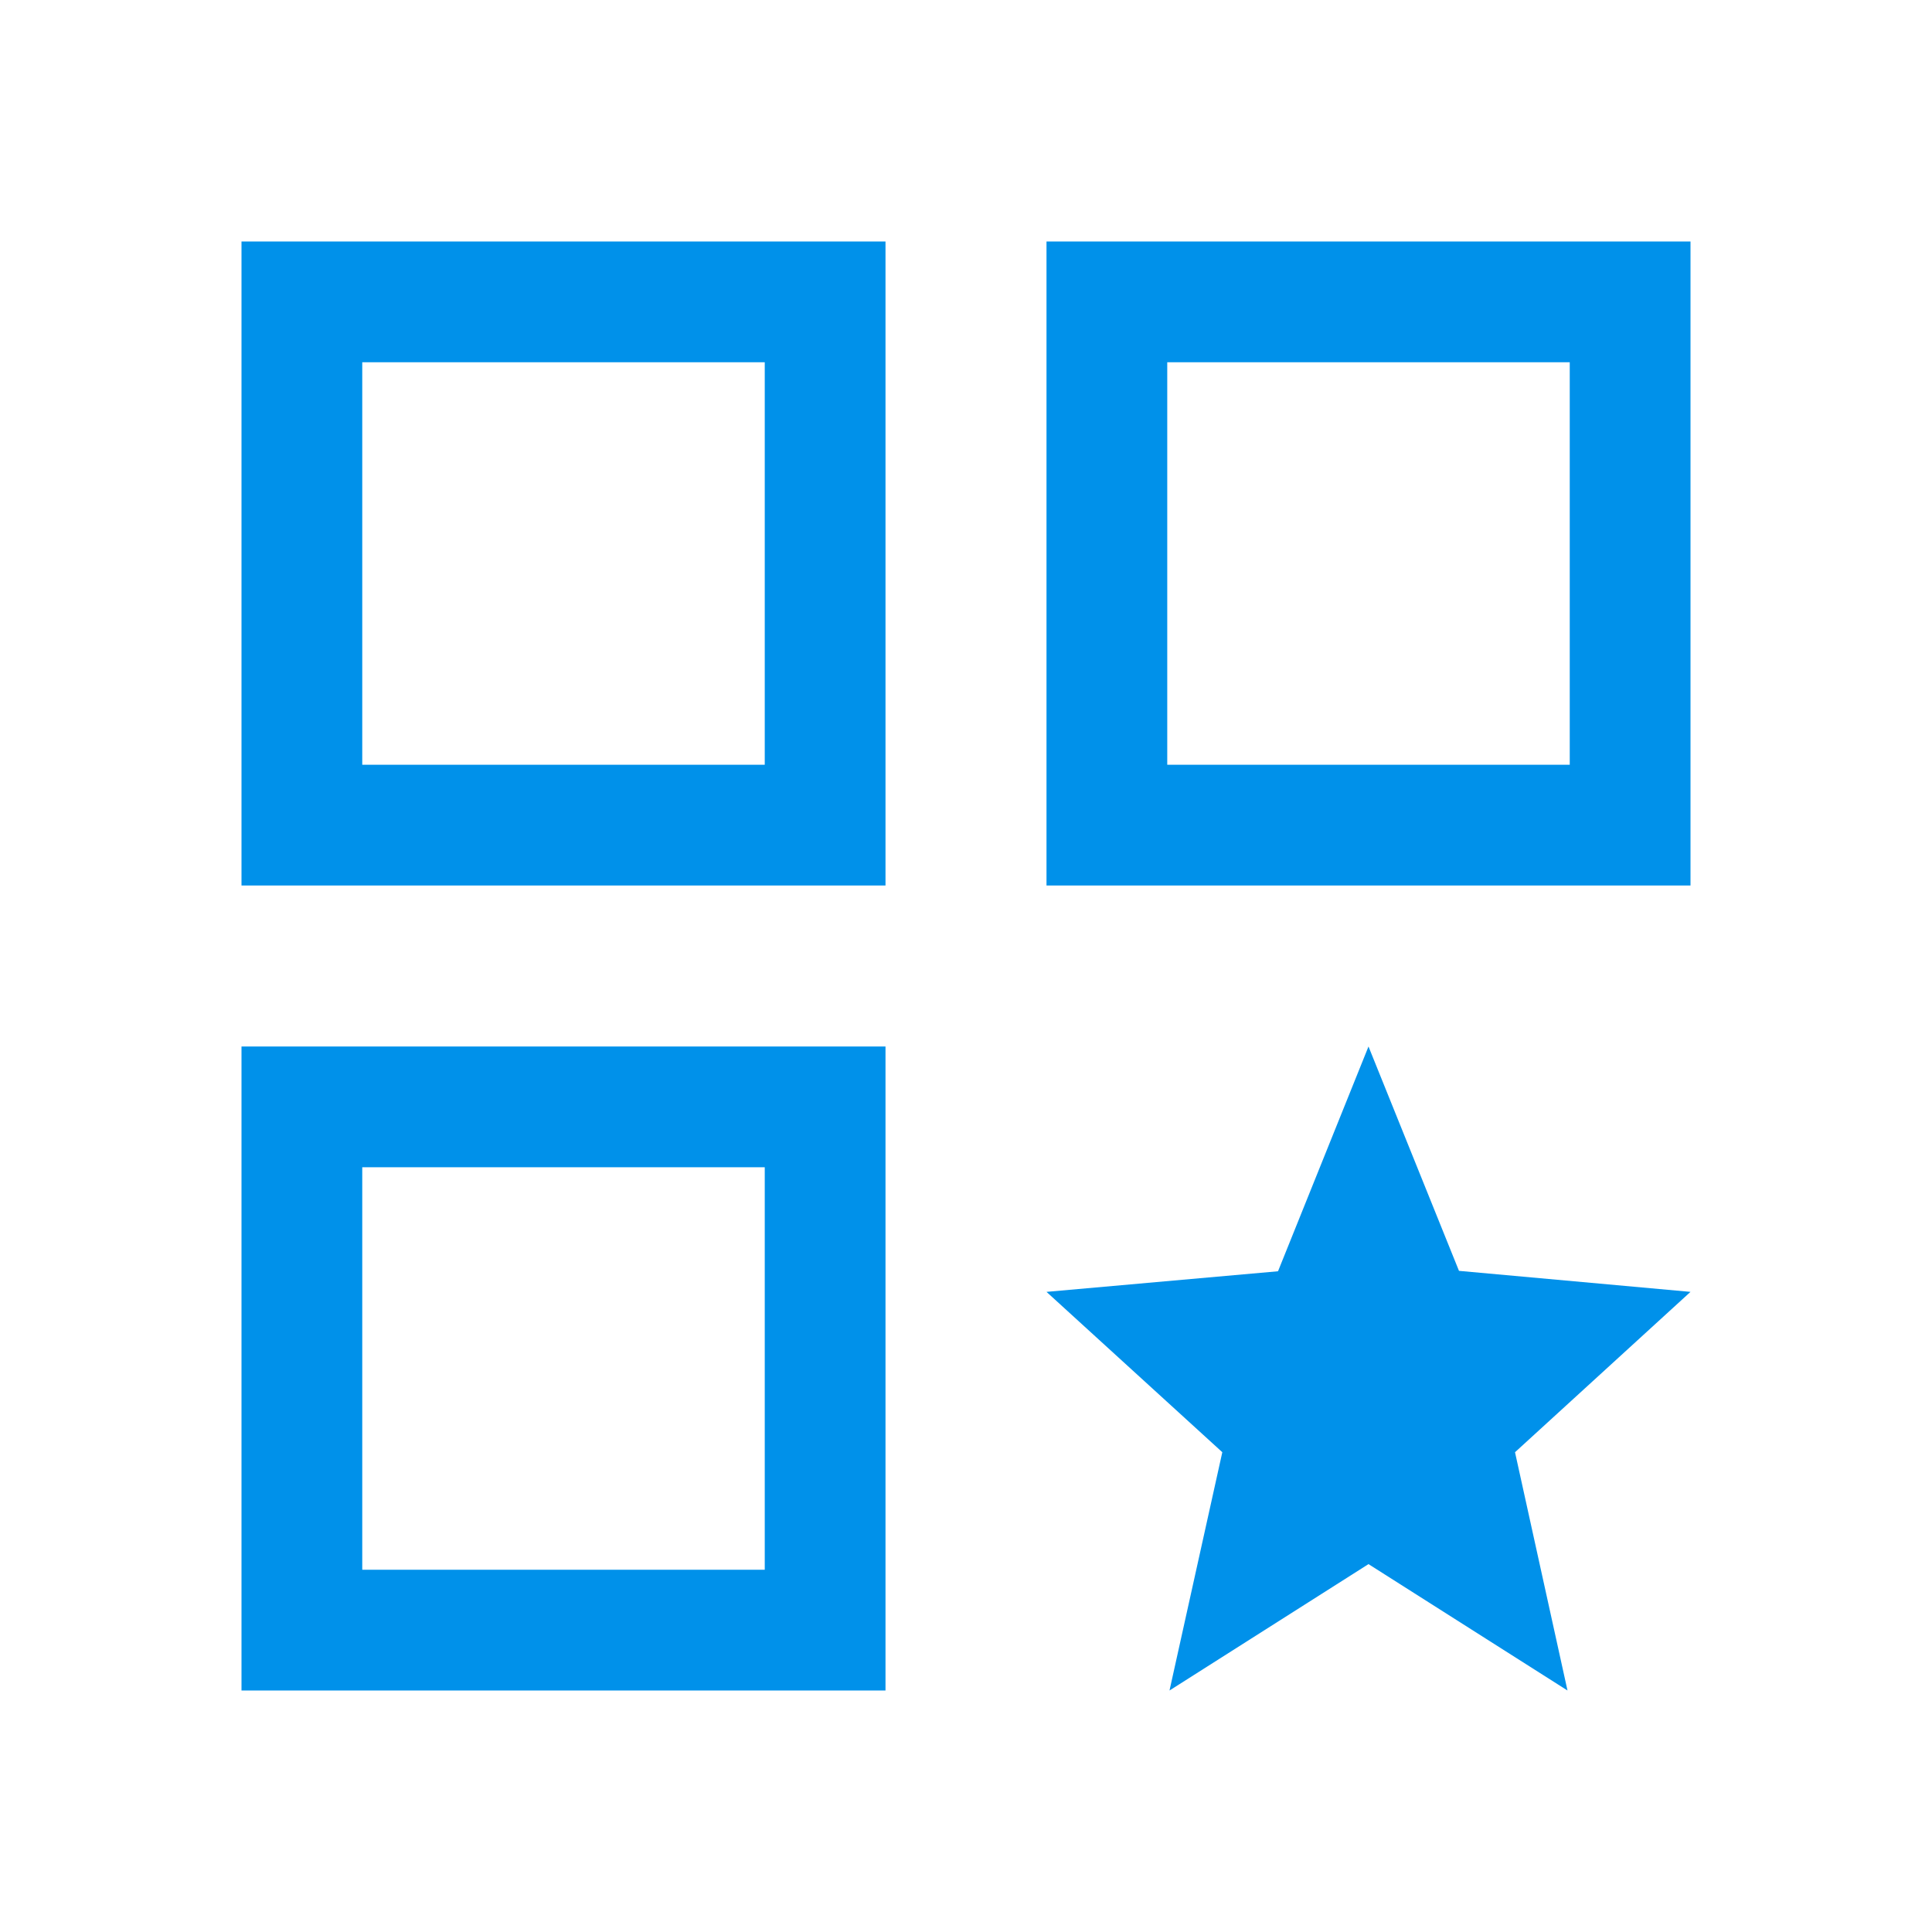<svg width="24" height="24" viewBox="0 0 24 24" fill="none" xmlns="http://www.w3.org/2000/svg">
<path d="M3.75 3.75H10.25V10.25H3.75V3.75ZM13.75 3.75H20.25V10.25H13.75V3.75ZM3.75 13.75H10.25V20.25H3.75V13.75Z" stroke="#0091EA" stroke-width="1.5"/>
<path d="M21 16.048L18.124 15.787L17 13L15.876 15.792L13 16.048L15.184 18.04L14.528 21L17 19.43L19.472 21L18.82 18.04L21 16.048Z" fill="#0091EA"/>
</svg>
